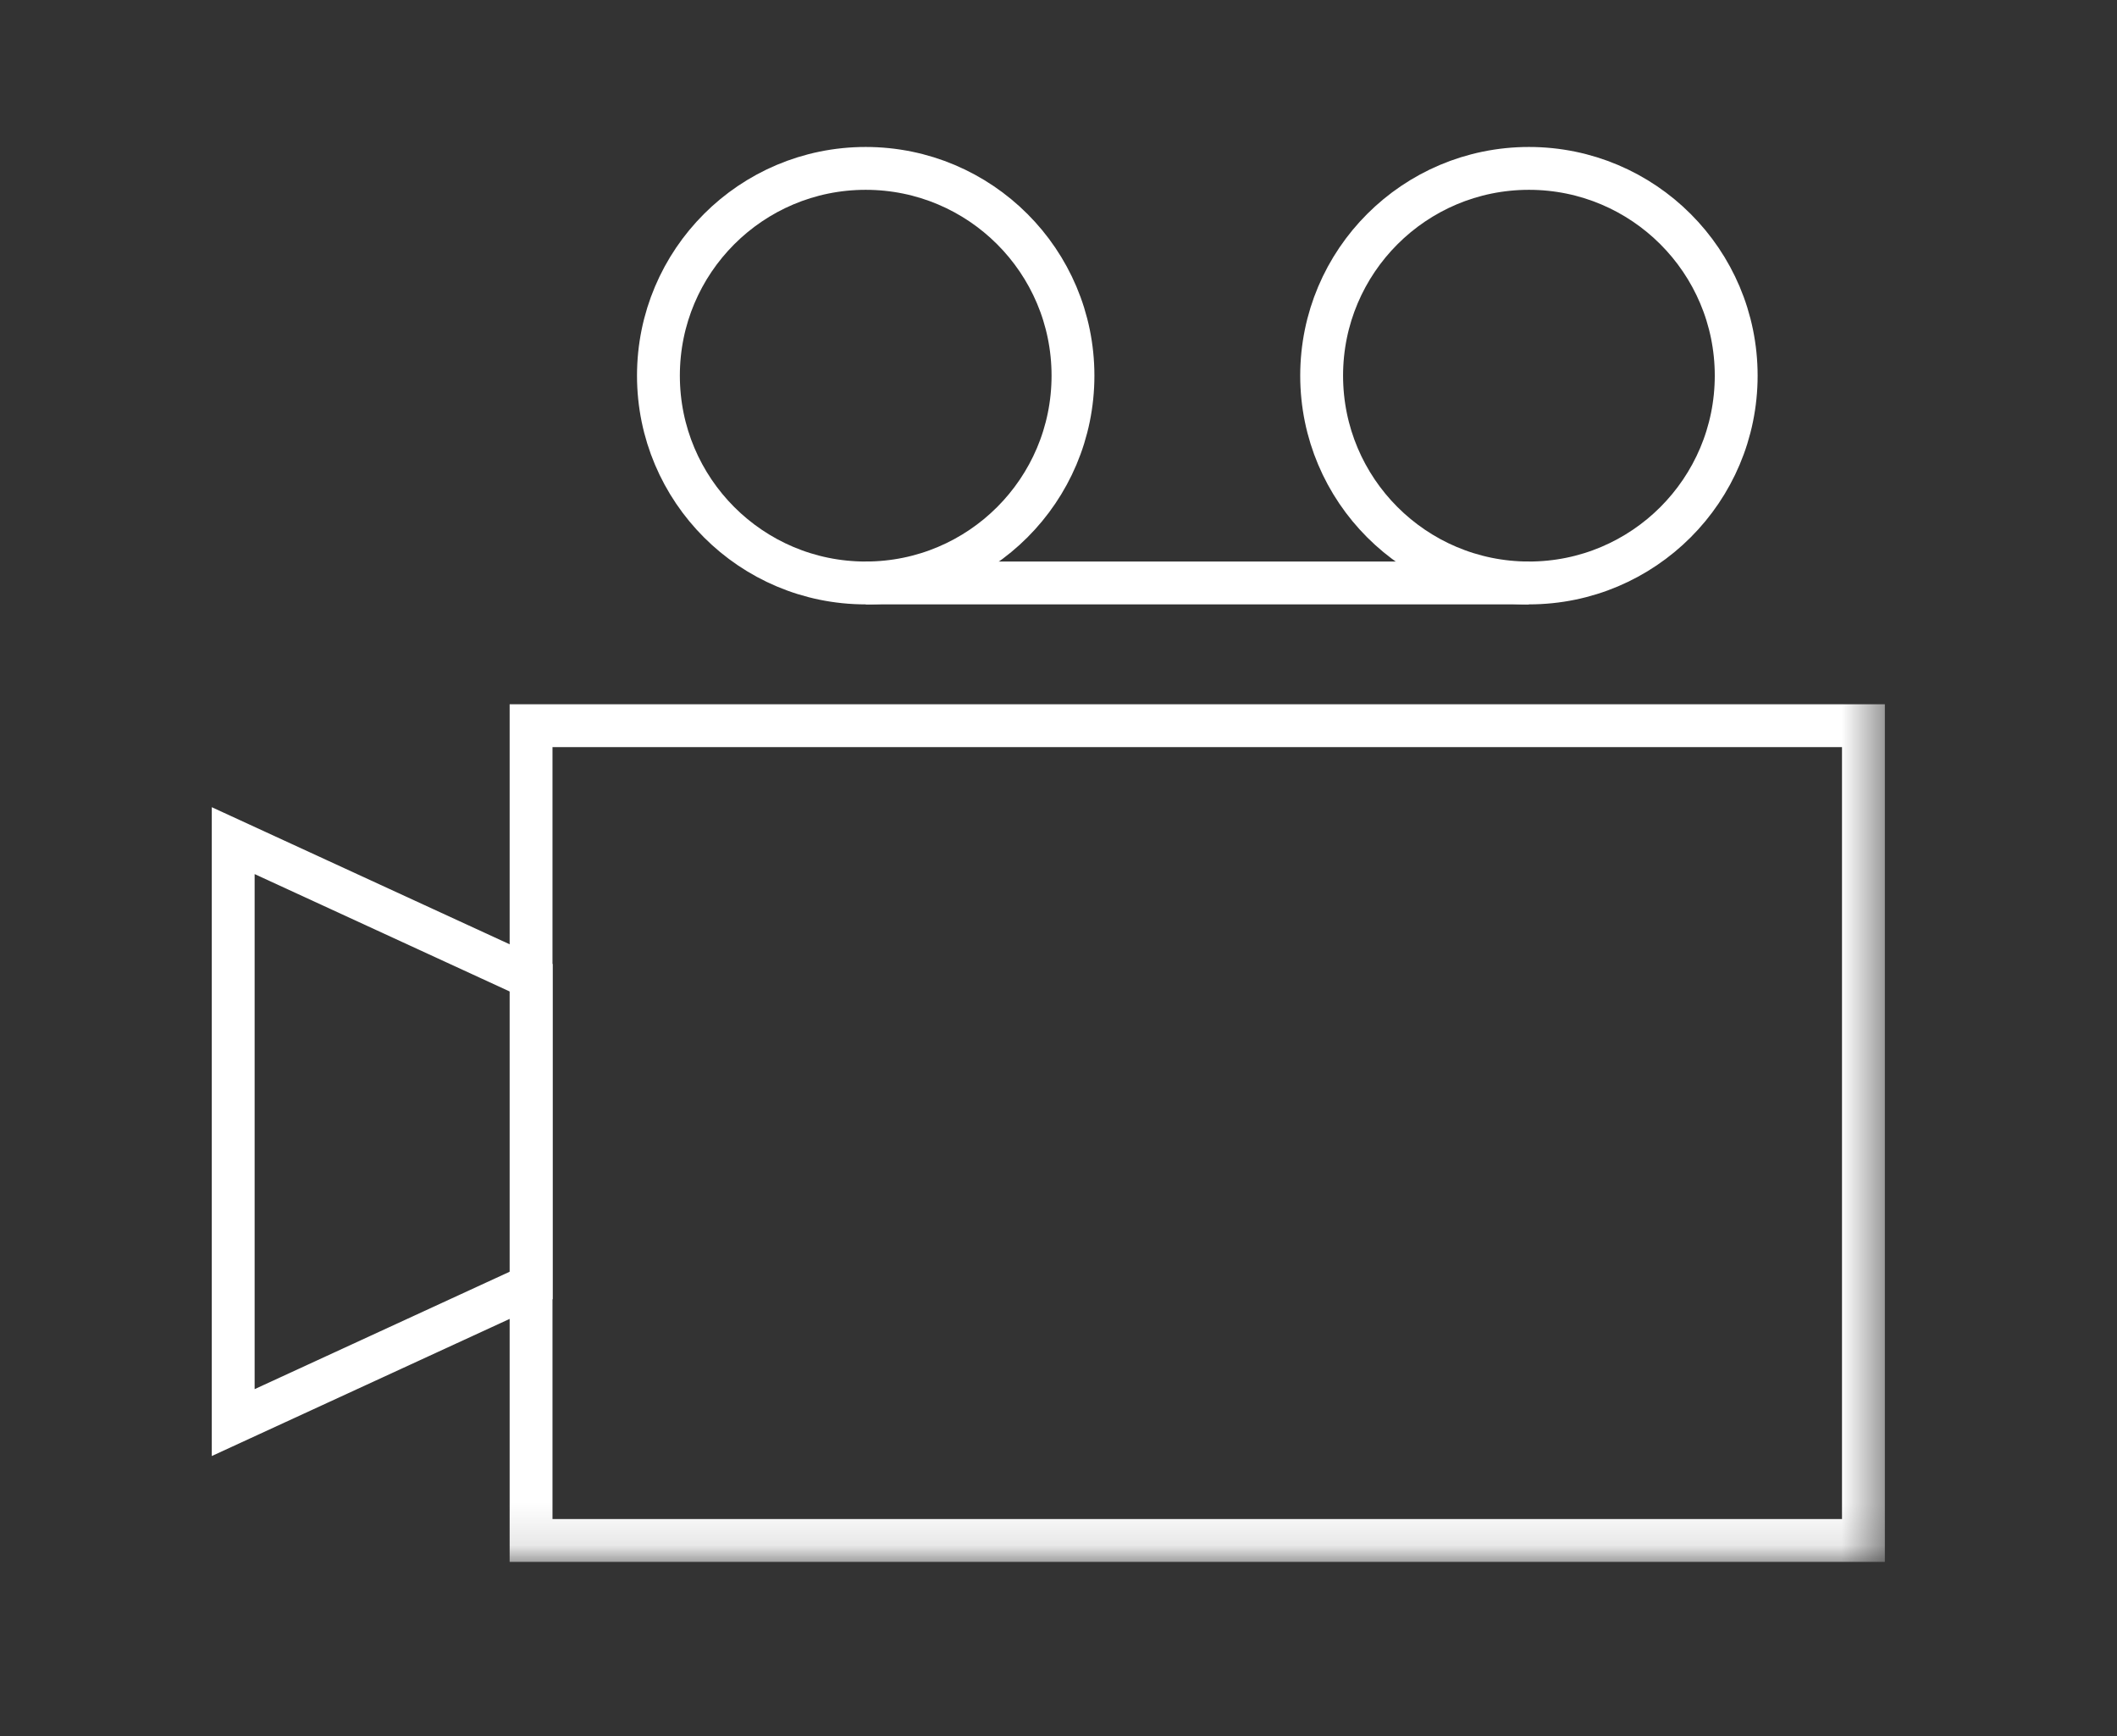 <svg width="50" height="41" viewBox="0 0 50 41" fill="none" xmlns="http://www.w3.org/2000/svg">
<rect x="0" y="0" width="50" height="41" fill="#333333" stroke="none"/>
<path fill-rule="evenodd" clip-rule="evenodd" d="M31.215 8.872C31.215 11.576 33.407 13.768 36.111 13.768C38.814 13.768 41.006 11.576 41.006 8.872C41.006 6.168 38.814 3.977 36.111 3.977C33.407 3.977 31.215 6.168 31.215 8.872Z" stroke="white" stroke-width="1.012"/>
<path fill-rule="evenodd" clip-rule="evenodd" d="M15.551 8.872C15.551 11.576 17.743 13.768 20.446 13.768C23.15 13.768 25.342 11.576 25.342 8.872C25.342 6.168 23.15 3.977 20.446 3.977C17.743 3.977 15.551 6.168 15.551 8.872Z" stroke="white" stroke-width="1.012"/>
<path d="M36.109 13.768H20.447" stroke="white" stroke-width="1.012"/>
<path fill-rule="evenodd" clip-rule="evenodd" d="M12.546 30.358L5.508 33.598V19.854L12.546 23.093V30.358Z" stroke="white" stroke-width="1.012"/>
<mask id="mask0_2769_44581" style="mask-type:luminance" maskUnits="userSpaceOnUse" x="5" y="3" width="40" height="34">
<path fill-rule="evenodd" clip-rule="evenodd" d="M5 36.887H44.518V3.471H5V36.887Z" fill="white"/>
</mask>
<g mask="url(#mask0_2769_44581)">
<path fill-rule="evenodd" clip-rule="evenodd" d="M12.543 36.382H44.011V17.139H12.543V36.382Z" stroke="white" stroke-width="1.012"/>
</g>
</svg>
